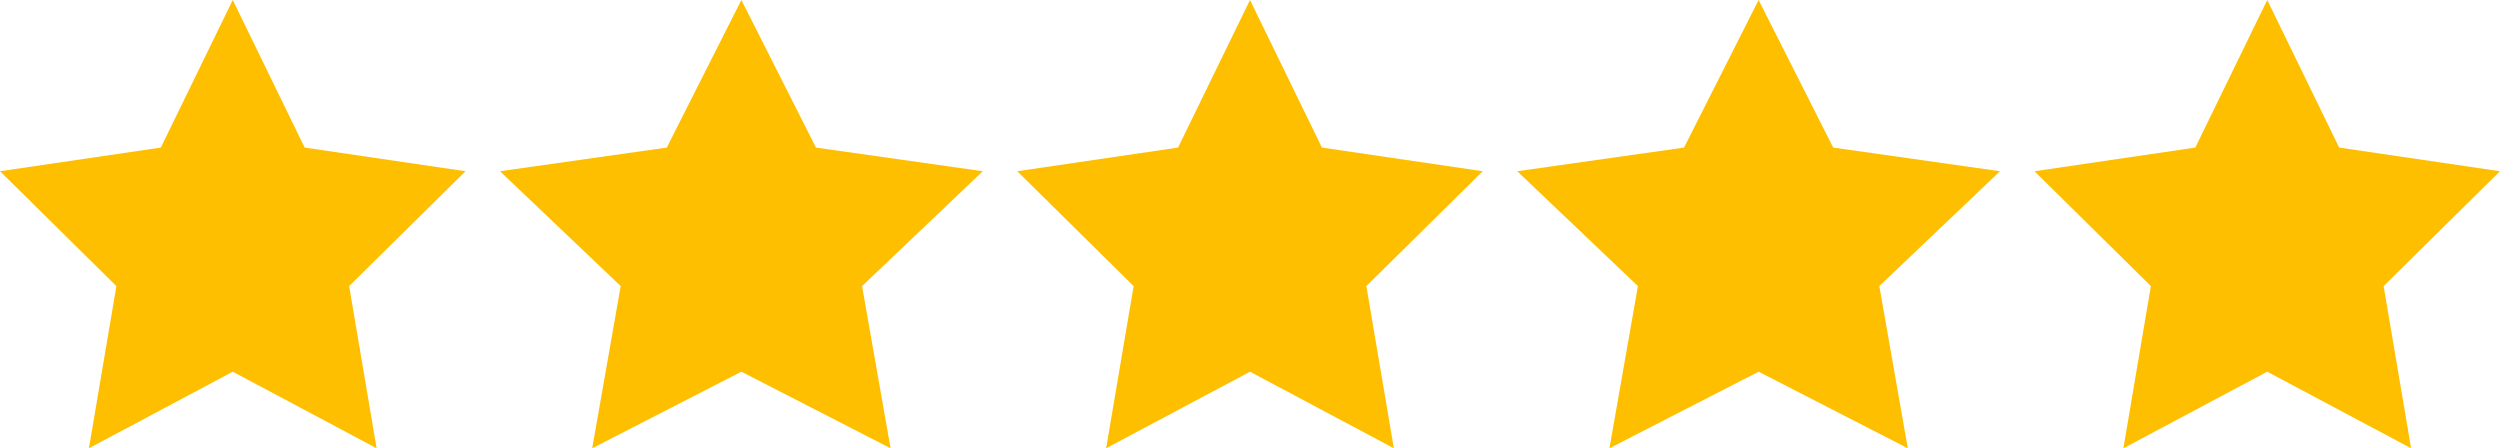 <svg xmlns="http://www.w3.org/2000/svg" width="106" height="19" viewBox="0 0 106 19" fill="none"><path d="M9.869 0L12.918 6.257L19.738 7.26L14.804 12.13L15.968 19.007L9.869 15.76L3.77 19.007L4.935 12.13L0 7.26L6.819 6.257L9.869 0Z" fill="#FFBF01"></path><path d="M31.434 0L34.597 6.257L41.669 7.26L36.552 12.13L37.76 19.007L31.434 15.76L25.109 19.007L26.317 12.13L21.2 7.26L28.271 6.257L31.434 0Z" fill="#FFBF01"></path><path d="M53 0L56.05 6.257L62.869 7.26L57.934 12.13L59.099 19.007L53 15.76L46.9 19.007L48.066 12.13L43.131 7.26L49.95 6.257L53 0Z" fill="#FFBF01"></path><path d="M74.565 0L77.728 6.257L84.8 7.26L79.683 12.13L80.891 19.007L74.565 15.76L68.24 19.007L69.448 12.13L64.331 7.26L71.403 6.257L74.565 0Z" fill="#FFBF01"></path><path d="M96.131 0L99.181 6.257L106 7.26L101.066 12.13L102.23 19.007L96.131 15.76L90.031 19.007L91.197 12.13L86.262 7.26L93.081 6.257L96.131 0Z" fill="#FFBF01"></path></svg>